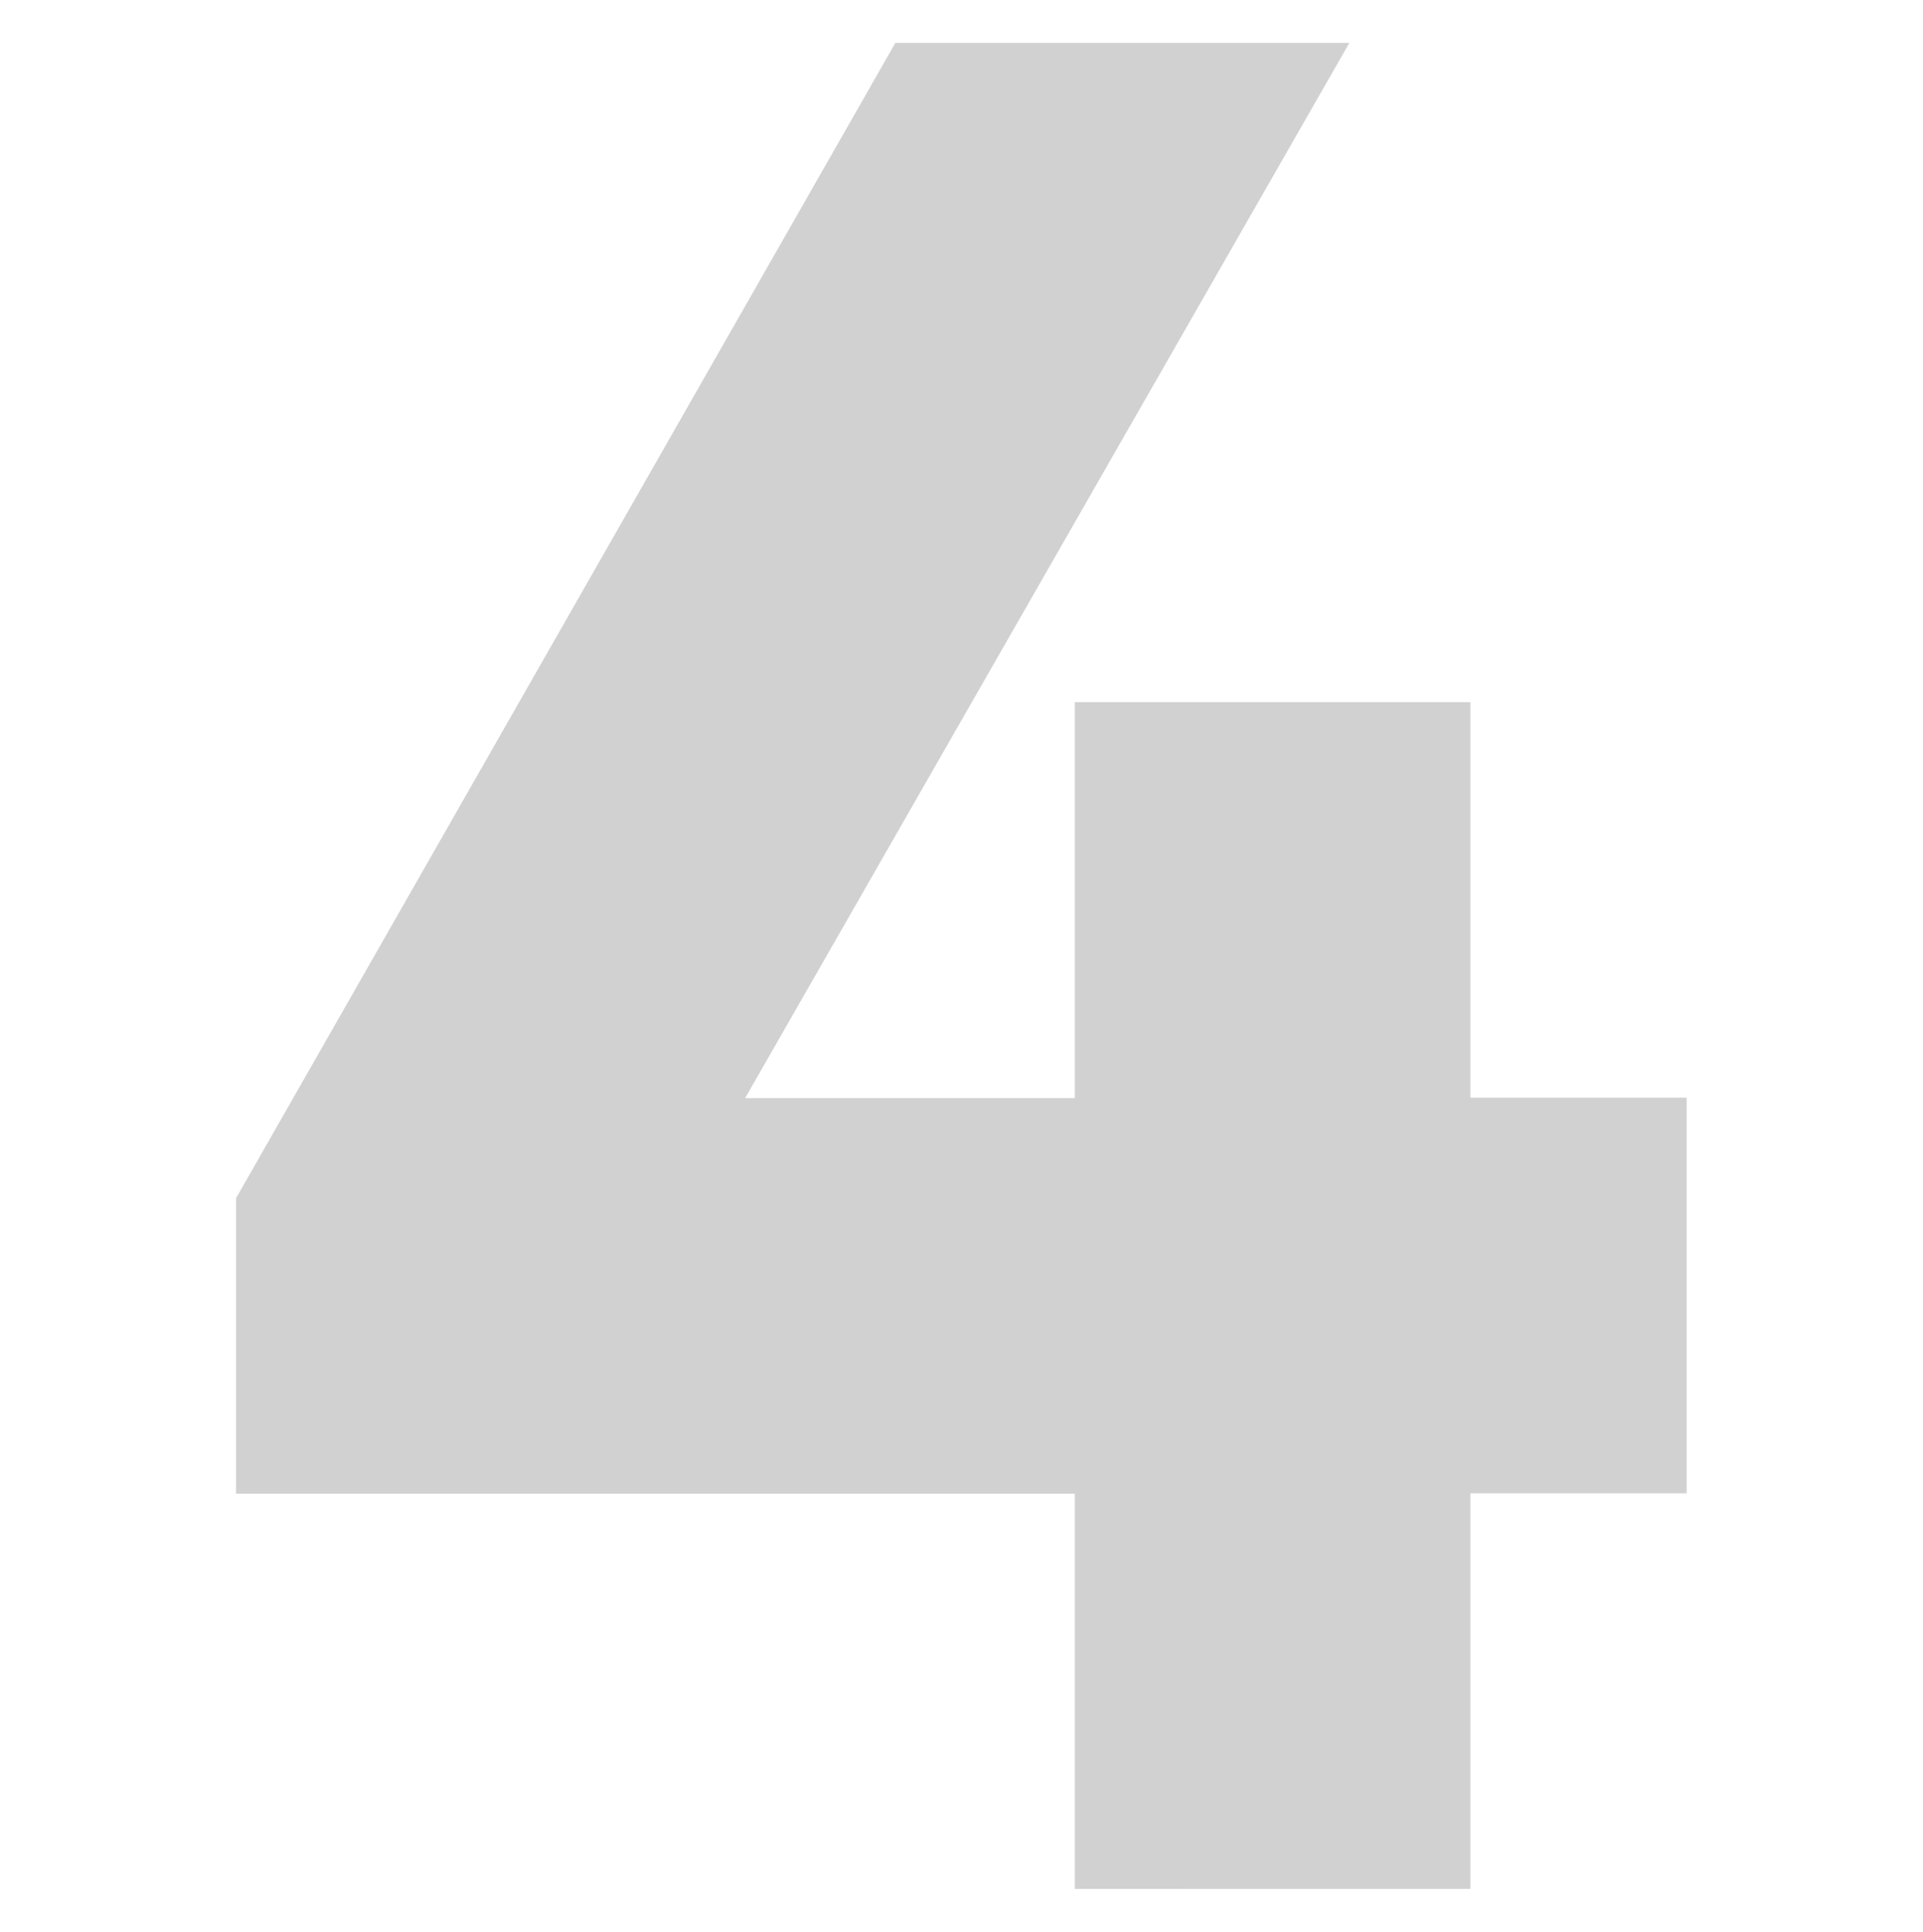 <?xml version="1.0" encoding="UTF-8"?> <!-- Generator: Adobe Illustrator 26.4.1, SVG Export Plug-In . SVG Version: 6.00 Build 0) --> <svg xmlns="http://www.w3.org/2000/svg" xmlns:xlink="http://www.w3.org/1999/xlink" id="Слой_1" x="0px" y="0px" viewBox="0 0 53.37 53.63" style="enable-background:new 0 0 53.37 53.63;" xml:space="preserve"> <style type="text/css"> .st0{filter:url(#Adobe_OpacityMaskFilter);} .st1{clip-path:url(#SVGID_00000071538065868476123090000006520468195821667518_);fill:url(#SVGID_00000109711327031053182520000010315182749569857976_);} .st2{clip-path:url(#SVGID_00000071538065868476123090000006520468195821667518_);mask:url(#SVGID_00000052080946903574577190000011004535586725113220_);} .st3{fill:#ED1C24;} .st4{fill:#FFB740;} .st5{fill:#A7A9AC;} .st6{opacity:0.5;fill:#FFFFFF;} .st7{fill:#B2151B;} .st8{fill:url(#SVGID_00000044166793643987751300000006206571968430478479_);} .st9{fill:url(#SVGID_00000110430537130377512600000001340765522329296808_);} .st10{fill:#58595B;} .st11{fill:#BD9F7C;} .st12{fill:#437080;} .st13{fill:#3E9C8F;} .st14{fill:#939598;} .st15{fill:#273B3F;} .st16{fill:#4D767E;} .st17{fill:#BCBEC0;} .st18{fill:#BE1E2D;} .st19{fill:#F4777C;} .st20{fill:#808285;} .st21{fill:#526265;} .st22{fill:#CEF3FF;} .st23{fill:#414042;} .st24{fill:#770E12;} .st25{fill:#231F20;} .st26{fill:#FFC717;} .st27{fill:#D1D3D4;} .st28{fill:#FFFFFF;} .st29{fill:#2B3990;} .st30{fill:#1C75BC;} .st31{filter:url(#Adobe_OpacityMaskFilter_00000079450568915165833050000012447354249207875737_);} .st32{filter:url(#Adobe_OpacityMaskFilter_00000124156172546831643990000007186236659525751184_);} .st33{fill:url(#SVGID_00000057852603483466424700000005958824349689651858_);} .st34{fill:url(#SVGID_00000090986656848155672900000009702004717185089694_);} .st35{filter:url(#Adobe_OpacityMaskFilter_00000043455560977366635330000014383205194684142777_);} .st36{filter:url(#Adobe_OpacityMaskFilter_00000173843089849889812760000004040431152047313567_);} .st37{mask:url(#SVGID_00000149356526765282346720000015650639899869766072_);fill:url(#SVGID_00000046333104398164166250000016055237963168542134_);} .st38{opacity:0.7;fill:url(#SVGID_00000034058032443705936720000007233266161742418853_);} .st39{filter:url(#Adobe_OpacityMaskFilter_00000058569368135111170060000009244963311486810812_);} .st40{filter:url(#Adobe_OpacityMaskFilter_00000096762047422524839790000017924051663093537698_);} .st41{mask:url(#SVGID_00000090997162052637353390000015924876539928656811_);fill:url(#SVGID_00000078723024667060885920000010573101912892479400_);} .st42{opacity:0.7;fill:url(#SVGID_00000086687783654891588610000018254467039086502832_);} .st43{fill:#27AAE1;} .st44{clip-path:url(#SVGID_00000178916569651721176430000006079081042495472806_);} .st45{fill:#FFD245;} .st46{fill:#F7941D;} .st47{fill:#6D6E71;} .st48{fill:#7C4A0F;} .st49{clip-path:url(#SVGID_00000023253691539929644320000006645208018308401850_);} .st50{fill:#F1F2F2;} .st51{fill:#BFA711;} .st52{fill:#85D5D0;} .st53{fill:#E6E7E8;} .st54{fill:#FBB040;} .st55{fill:#2B8838;} .st56{fill:#1D5B25;} .st57{fill:#39B54A;} .st58{fill:#61C46E;} .st59{fill:#B0E1B7;} .st60{fill:#F14950;} .st61{fill:#709AA3;} .st62{fill:#3B0709;} .st63{fill:#C2B59B;} .st64{fill:#BF9511;} .st65{fill:#AFB68D;} .st66{filter:url(#Adobe_OpacityMaskFilter_00000044876763275755150850000009453321988780194192_);} .st67{filter:url(#Adobe_OpacityMaskFilter_00000150810292352175606080000014356956455253879485_);} .st68{mask:url(#SVGID_00000055700638050840350740000016912384359713255326_);fill:url(#SVGID_00000129176783257451490630000015871058041137506690_);} .st69{opacity:0.5;fill:url(#SVGID_00000029041657598365449710000010610430780405651639_);} .st70{fill:url(#SVGID_00000118376095373311078350000014485043939254785976_);} .st71{fill:url(#SVGID_00000093861655350701799180000000248355111831604670_);} .st72{fill:url(#SVGID_00000008121989905475771280000016288695564628334979_);} .st73{filter:url(#Adobe_OpacityMaskFilter_00000006676691881840135040000013213583837366185634_);} .st74{filter:url(#Adobe_OpacityMaskFilter_00000127753924923685192120000011414270630112121509_);} .st75{mask:url(#SVGID_00000167358440045777926270000012789722059056705448_);fill:url(#SVGID_00000115473926189931939530000016751817832693090211_);} .st76{opacity:0.6;fill:url(#SVGID_00000032645045076819146430000018323078351409298602_);} .st77{fill:#EFEFEF;} .st78{opacity:0.41;fill:#A7A9AC;} .st79{fill:url(#SVGID_00000008147087980921125990000001202904014593205397_);} .st80{fill:url(#SVGID_00000016033071199857689000000005926919810384249222_);} .st81{filter:url(#Adobe_OpacityMaskFilter_00000057145215976339304250000014576316575251905943_);} .st82{filter:url(#Adobe_OpacityMaskFilter_00000160899185637442482390000014866879983014005163_);} .st83{mask:url(#SVGID_00000028308594923096261830000001831616778674610589_);fill:url(#SVGID_00000183239916858884853240000014385353614931987903_);} .st84{fill:url(#SVGID_00000026872132002082306150000006959530461744889001_);} .st85{filter:url(#Adobe_OpacityMaskFilter_00000056389579622554912320000017246032379854109355_);} .st86{filter:url(#Adobe_OpacityMaskFilter_00000086660209995304483890000009836455721532608666_);} .st87{mask:url(#SVGID_00000160181192796887192270000004208809668271460266_);fill:url(#SVGID_00000109735701428916855570000003505336376334481842_);} .st88{opacity:0.7;fill:url(#SVGID_00000156545992442462524600000009672754127895672979_);} .st89{filter:url(#Adobe_OpacityMaskFilter_00000029004475607168176360000010896616473767397305_);} .st90{filter:url(#Adobe_OpacityMaskFilter_00000123407120574324982040000012674030310214813084_);} .st91{mask:url(#SVGID_00000134211409642491313720000018155062910921313421_);fill:url(#SVGID_00000014607681833102485710000016787940845337463218_);} .st92{opacity:0.7;fill:url(#SVGID_00000156584387619437880430000018205908247759705509_);} .st93{clip-path:url(#SVGID_00000138557286700815674990000011182708355086220441_);} .st94{clip-path:url(#SVGID_00000161605236745284524510000015314100403963990460_);} .st95{filter:url(#Adobe_OpacityMaskFilter_00000163770952151574728270000001181978185501663919_);} .st96{filter:url(#Adobe_OpacityMaskFilter_00000167359026862824195440000006271416573191393701_);} .st97{mask:url(#SVGID_00000105385651971428362260000000236625477114150535_);fill:url(#SVGID_00000058577121479111746660000007155249202497394363_);} .st98{opacity:0.5;fill:url(#SVGID_00000106109575134440402010000008579799940134466746_);} .st99{fill:url(#SVGID_00000068678825820161137270000008921060615121417377_);} .st100{fill:url(#SVGID_00000119118524089307380030000005096087793862868354_);} .st101{fill:#3D3D3D;} .st102{filter:url(#Adobe_OpacityMaskFilter_00000062161455832629119670000017886550469131699861_);} .st103{filter:url(#Adobe_OpacityMaskFilter_00000000184403108976008060000010143982608357476283_);} .st104{mask:url(#SVGID_00000123406226106172781860000012175072142794878602_);fill:url(#SVGID_00000010301845531591067820000007900933433790208150_);} .st105{opacity:0.6;fill:url(#SVGID_00000158008812863751774250000007281722610781367462_);} .st106{fill:#D51317;} .st107{fill:#D1D1D1;} </style> <path class="st107" d="M29.83,41.46H6.55v-8.2L24.85,1.19h12.6L20.68,30.48h9.15V19.49h10.98v10.98h6v10.98h-6v10.98H29.83V41.46z"></path> </svg> 